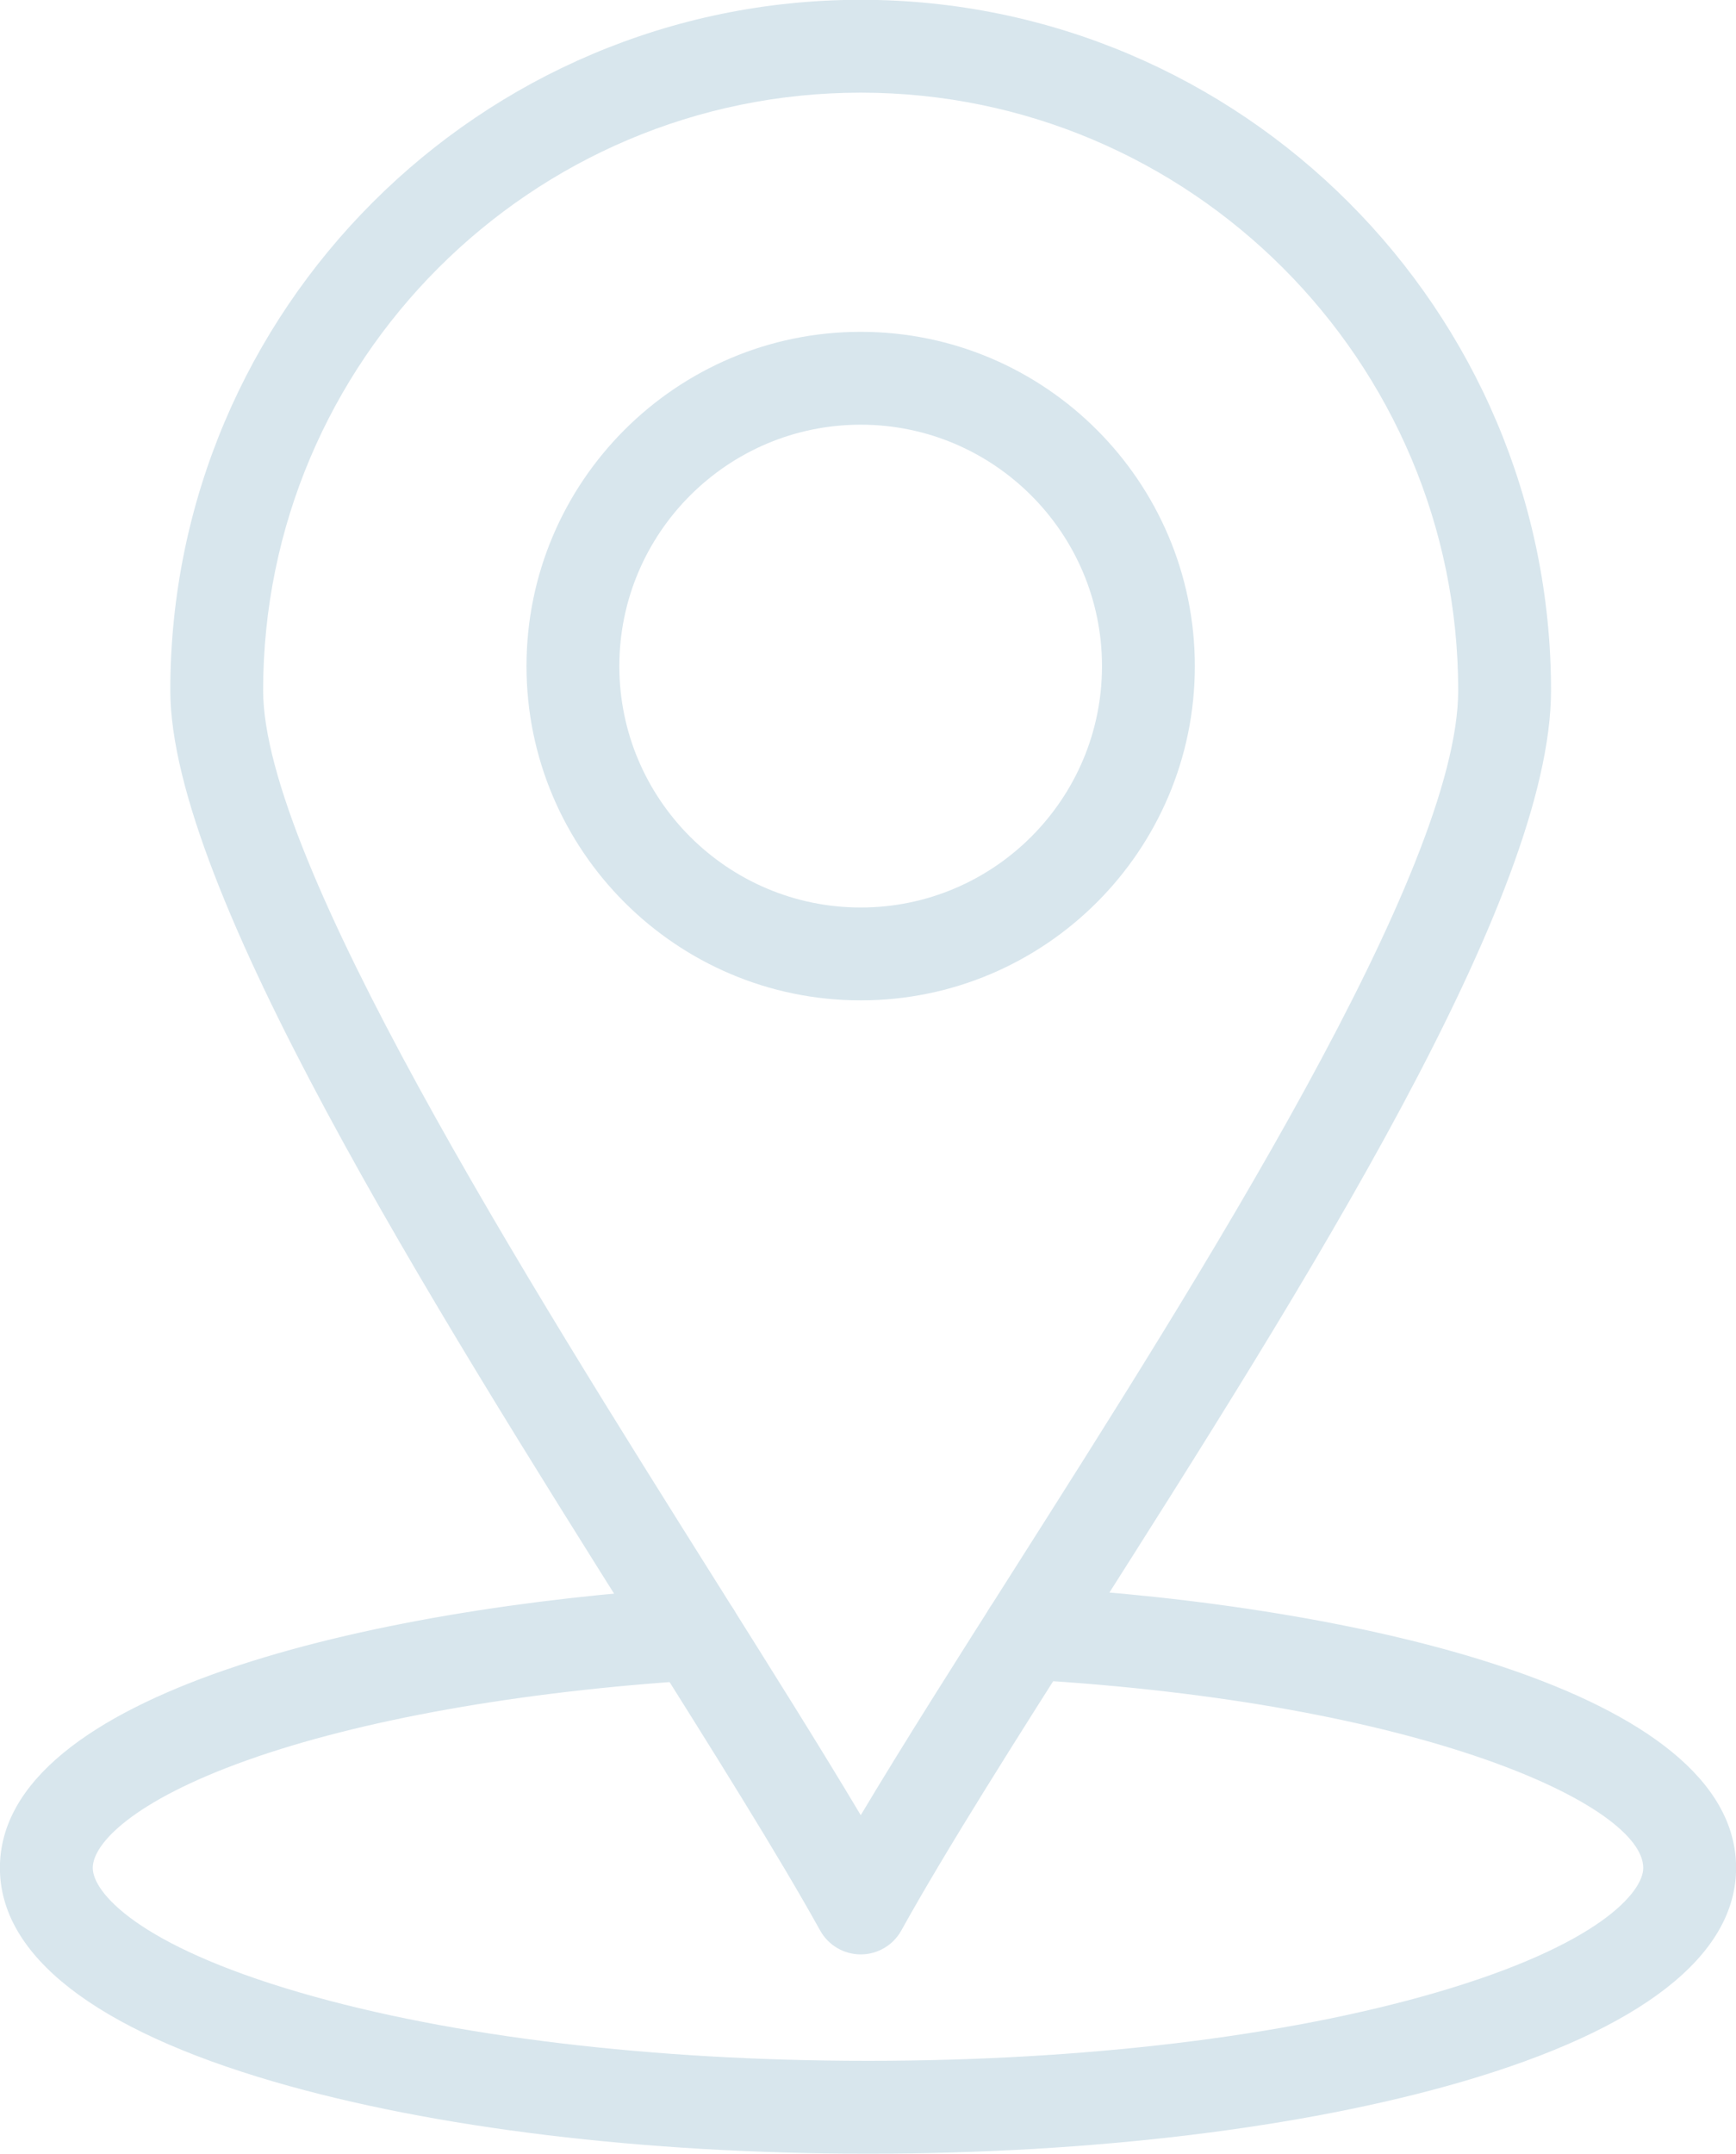 <?xml version="1.0" encoding="UTF-8" standalone="no"?><svg xmlns="http://www.w3.org/2000/svg" xmlns:xlink="http://www.w3.org/1999/xlink" fill="#d8e6ed" height="463.9" preserveAspectRatio="xMidYMid meet" version="1" viewBox="69.0 24.1 374.0 463.9" width="374" zoomAndPan="magnify"><g><g><g><g id="change1_1"><path d="M256,487.943c-48.196,0-93.642-5.506-127.965-15.502c-38.633-11.252-59.053-27.174-59.053-46.045 c0-37.657,80.232-56.065,148.938-60.387c5.512-0.362,10.261,3.841,10.608,9.353c0.347,5.512-3.841,10.262-9.353,10.608 c-38.036,2.392-72.473,8.517-96.965,17.246c-24.526,8.741-33.229,17.95-33.229,23.18c0,5.141,9.403,16.578,44.646,26.843 c32.558,9.482,76.017,14.704,122.373,14.704c46.366,0,89.829-5.222,122.383-14.704c35.234-10.263,44.636-21.702,44.636-26.843 c0-13.459-47.355-35.655-132.98-40.582c-5.514-0.317-9.727-5.044-9.409-10.558c0.316-5.514,5.055-9.74,10.558-9.409 c70.041,4.03,151.832,22.306,151.832,60.549c0,18.872-20.417,34.794-59.043,46.045C349.655,482.437,304.206,487.943,256,487.943 z"/></g></g><g><g id="change1_2"><path d="M254.436,445.022c-3.635,0.001-6.984-1.971-8.747-5.149c-9.042-16.302-22.944-38.418-39.042-64.025 c-44.979-71.55-100.956-160.596-100.956-203.048c0-82.017,66.726-148.743,148.743-148.743 c82.002,0,148.716,66.726,148.716,148.743c0,44.576-52.702,127.512-99.2,200.685c-16.011,25.195-31.133,48.994-40.77,66.385 C261.419,443.049,258.071,445.021,254.436,445.022z M254.434,44.057c-70.989,0-128.743,57.754-128.743,128.743 c0,36.688,56.577,126.688,97.888,192.403c11.765,18.716,22.369,35.584,30.858,49.838c9.183-15.381,20.662-33.445,32.633-52.283 c40.548-63.81,96.08-151.2,96.08-189.958C383.15,101.811,325.408,44.057,254.434,44.057z"/></g></g><g><g id="change1_3"><path d="M254.434,239.55c-39.704,0-72.006-32.29-72.006-71.979c0-39.704,32.302-72.005,72.006-72.005 c39.689,0,71.979,32.301,71.979,72.005C326.413,207.26,294.123,239.55,254.434,239.55z M254.434,115.565 c-28.676,0-52.006,23.33-52.006,52.005c0,28.661,23.33,51.979,52.006,51.979c28.662,0,51.979-23.318,51.979-51.979 C306.413,138.895,283.096,115.565,254.434,115.565z"/></g></g></g></g></svg>
